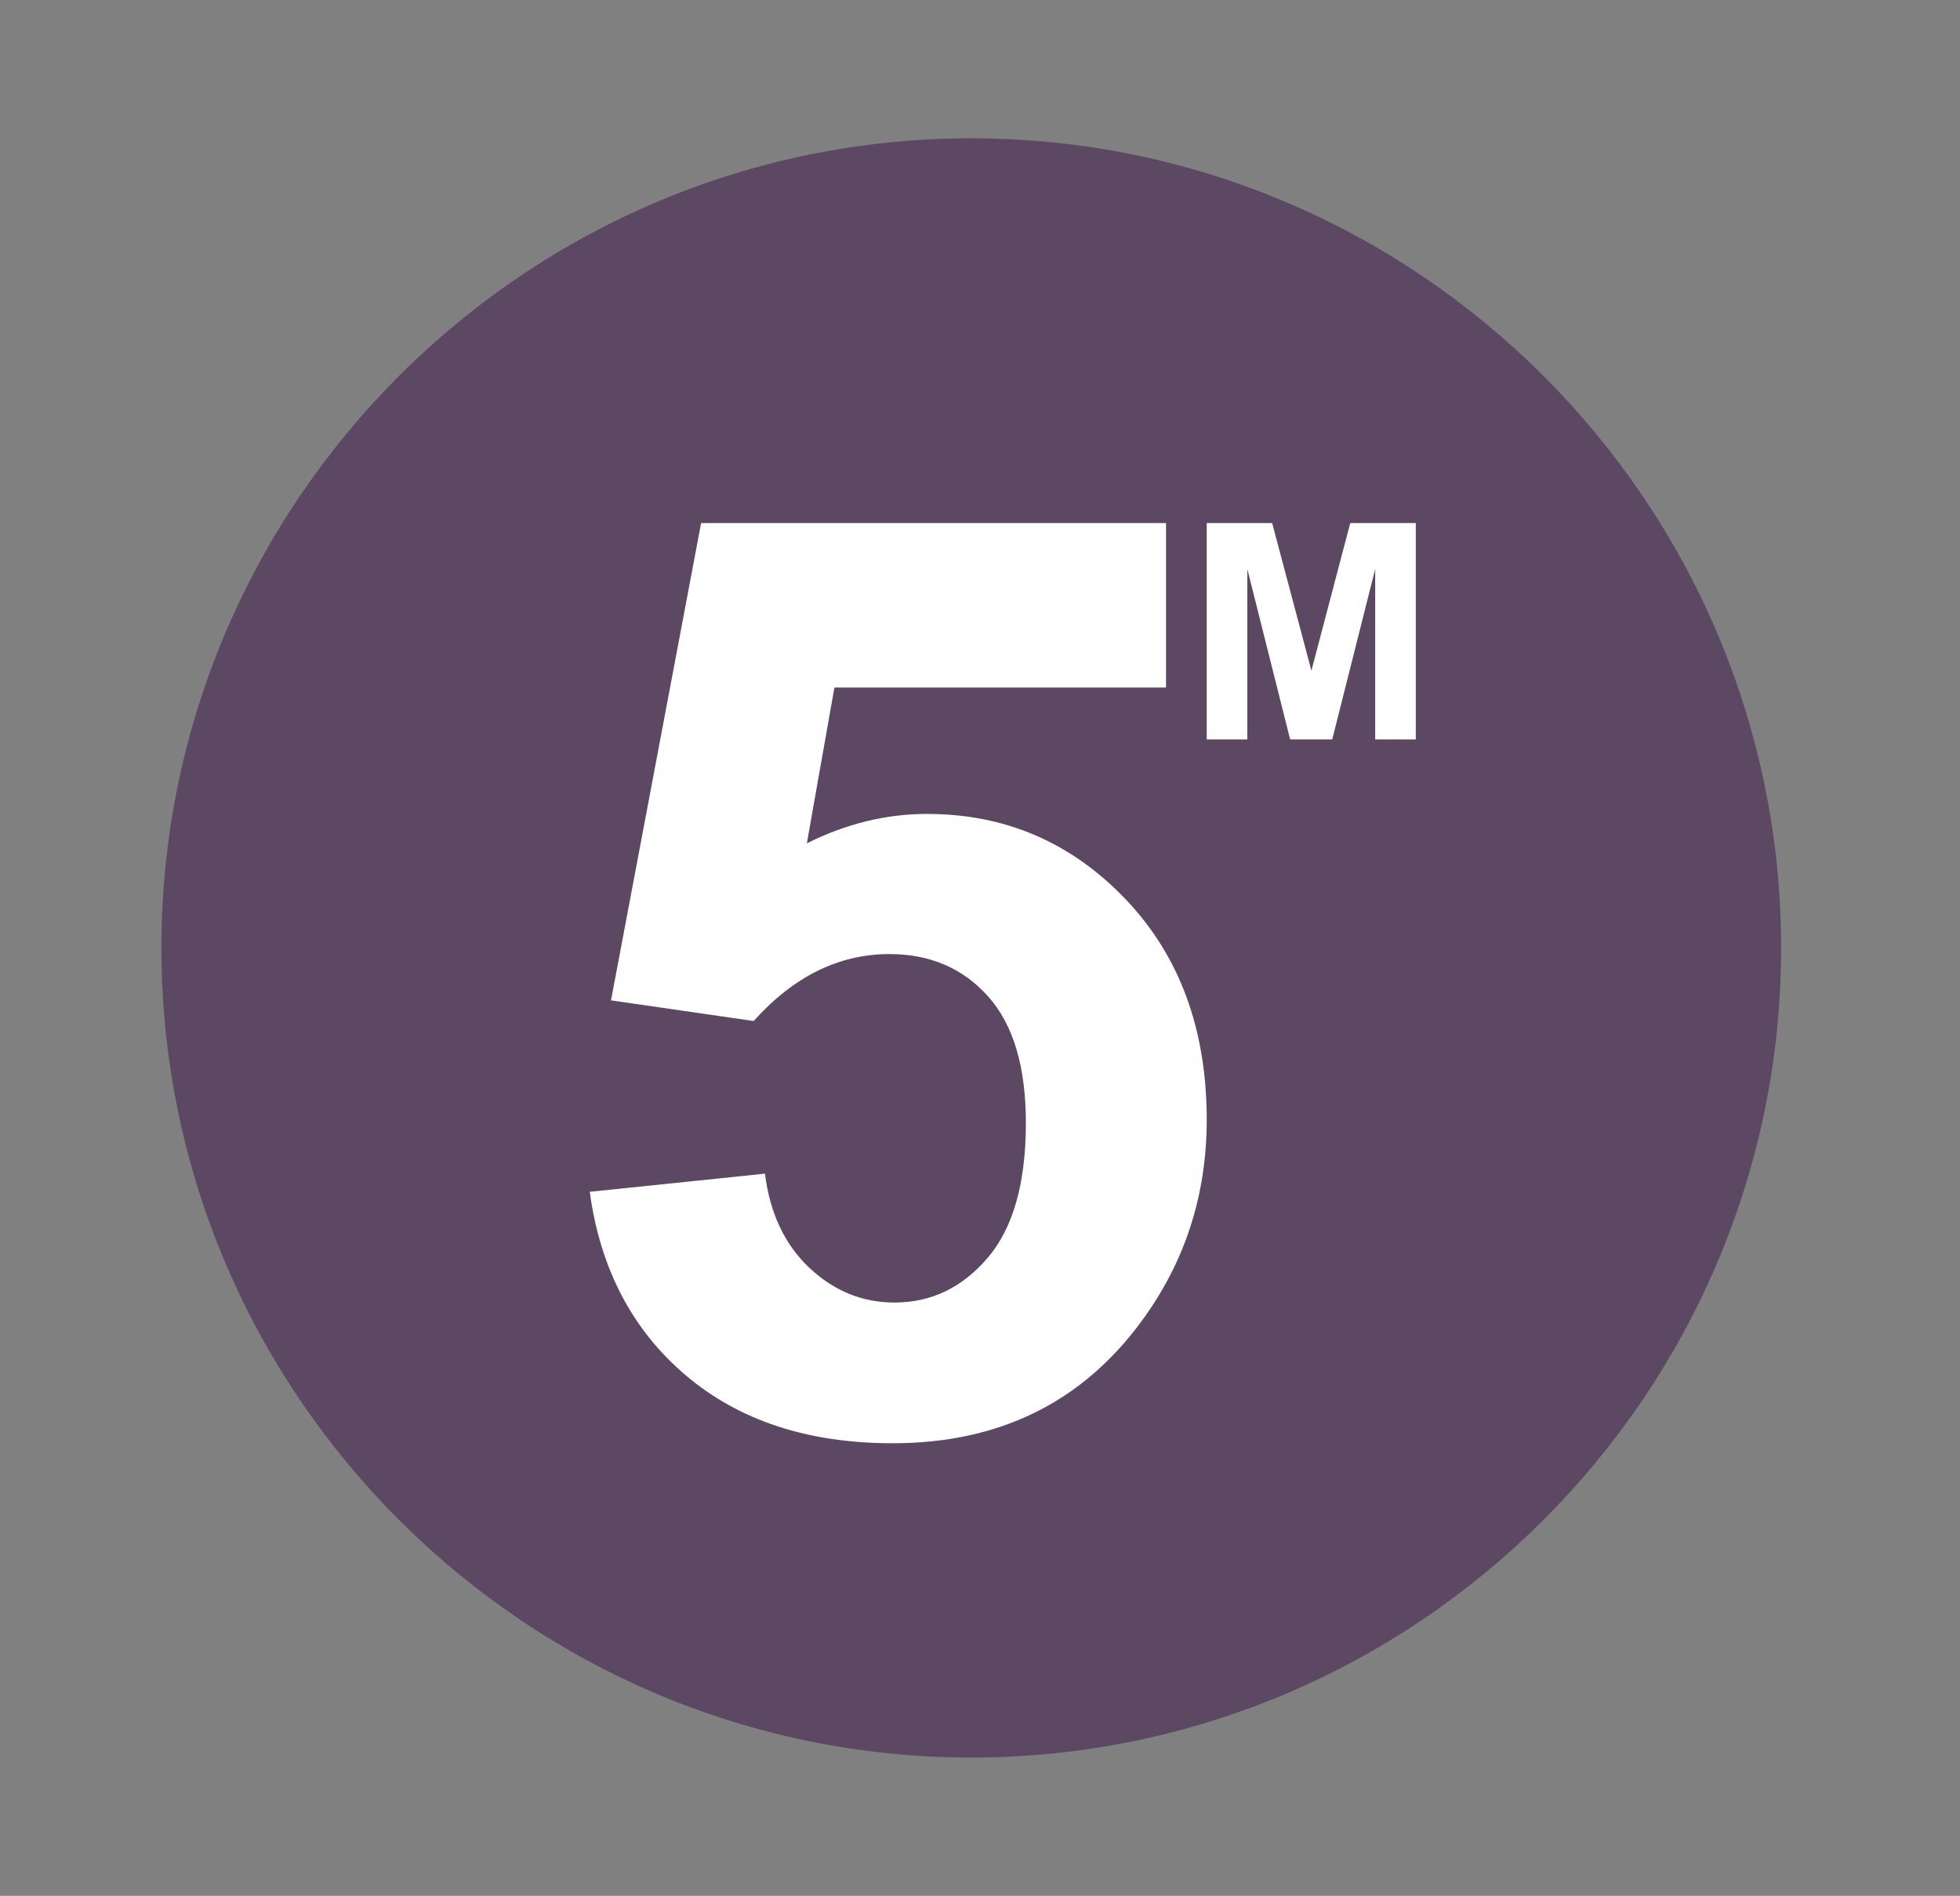 <?xml version="1.0" encoding="utf-8"?>
<!-- Generator: Adobe Illustrator 16.0.0, SVG Export Plug-In . SVG Version: 6.00 Build 0)  -->
<!DOCTYPE svg PUBLIC "-//W3C//DTD SVG 1.1//EN" "http://www.w3.org/Graphics/SVG/1.1/DTD/svg11.dtd">
<svg version="1.1" id="Vrstva_1" xmlns="http://www.w3.org/2000/svg" xmlns:xlink="http://www.w3.org/1999/xlink" x="0px" y="0px"
	 width="155.556px" height="150.505px" viewBox="0 0 155.556 150.505" enable-background="new 0 0 155.556 150.505"
	 xml:space="preserve">
<rect x="0" y="0" width="155.556" height="150.505" fill="#808080" stroke="none"/>
<g>
	<path fill-rule="evenodd" clip-rule="evenodd" fill="#5C4863" d="M77.079,139.525c35.406,0,64.279-28.872,64.279-64.274
		c0-35.398-28.873-64.271-64.279-64.271c-35.394,0-64.269,28.872-64.269,64.271C12.81,110.653,41.685,139.525,77.079,139.525z"/>
	<path fill="#FFFFFF" d="M46.805,94.612l13.905-1.44c0.397,3.146,1.574,5.638,3.526,7.475c1.953,1.837,4.204,2.756,6.755,2.756
		c2.912,0,5.38-1.183,7.399-3.551s3.029-5.935,3.029-10.702c0-4.47-1.002-7.822-3.005-10.057c-2.004-2.235-4.609-3.353-7.822-3.353
		c-4.007,0-7.599,1.771-10.777,5.314l-11.322-1.639l7.151-37.894h36.899v13.061H66.223l-2.186,12.366
		c3.112-1.556,6.292-2.334,9.536-2.334c6.191,0,11.438,2.251,15.743,6.755c4.304,4.503,6.456,10.347,6.456,17.531
		c0,5.992-1.738,11.339-5.215,16.04c-4.734,6.425-11.306,9.635-19.717,9.635c-6.721,0-12.2-1.805-16.438-5.413
		C50.166,105.553,47.632,100.704,46.805,94.612z"/>
	<path fill="#FFFFFF" d="M95.773,58.702v-17.18h5.191l3.117,11.719l3.082-11.719h5.203v17.18h-3.223V45.178l-3.41,13.523h-3.34
		l-3.398-13.523v13.523H95.773z"/>
</g>
</svg>
